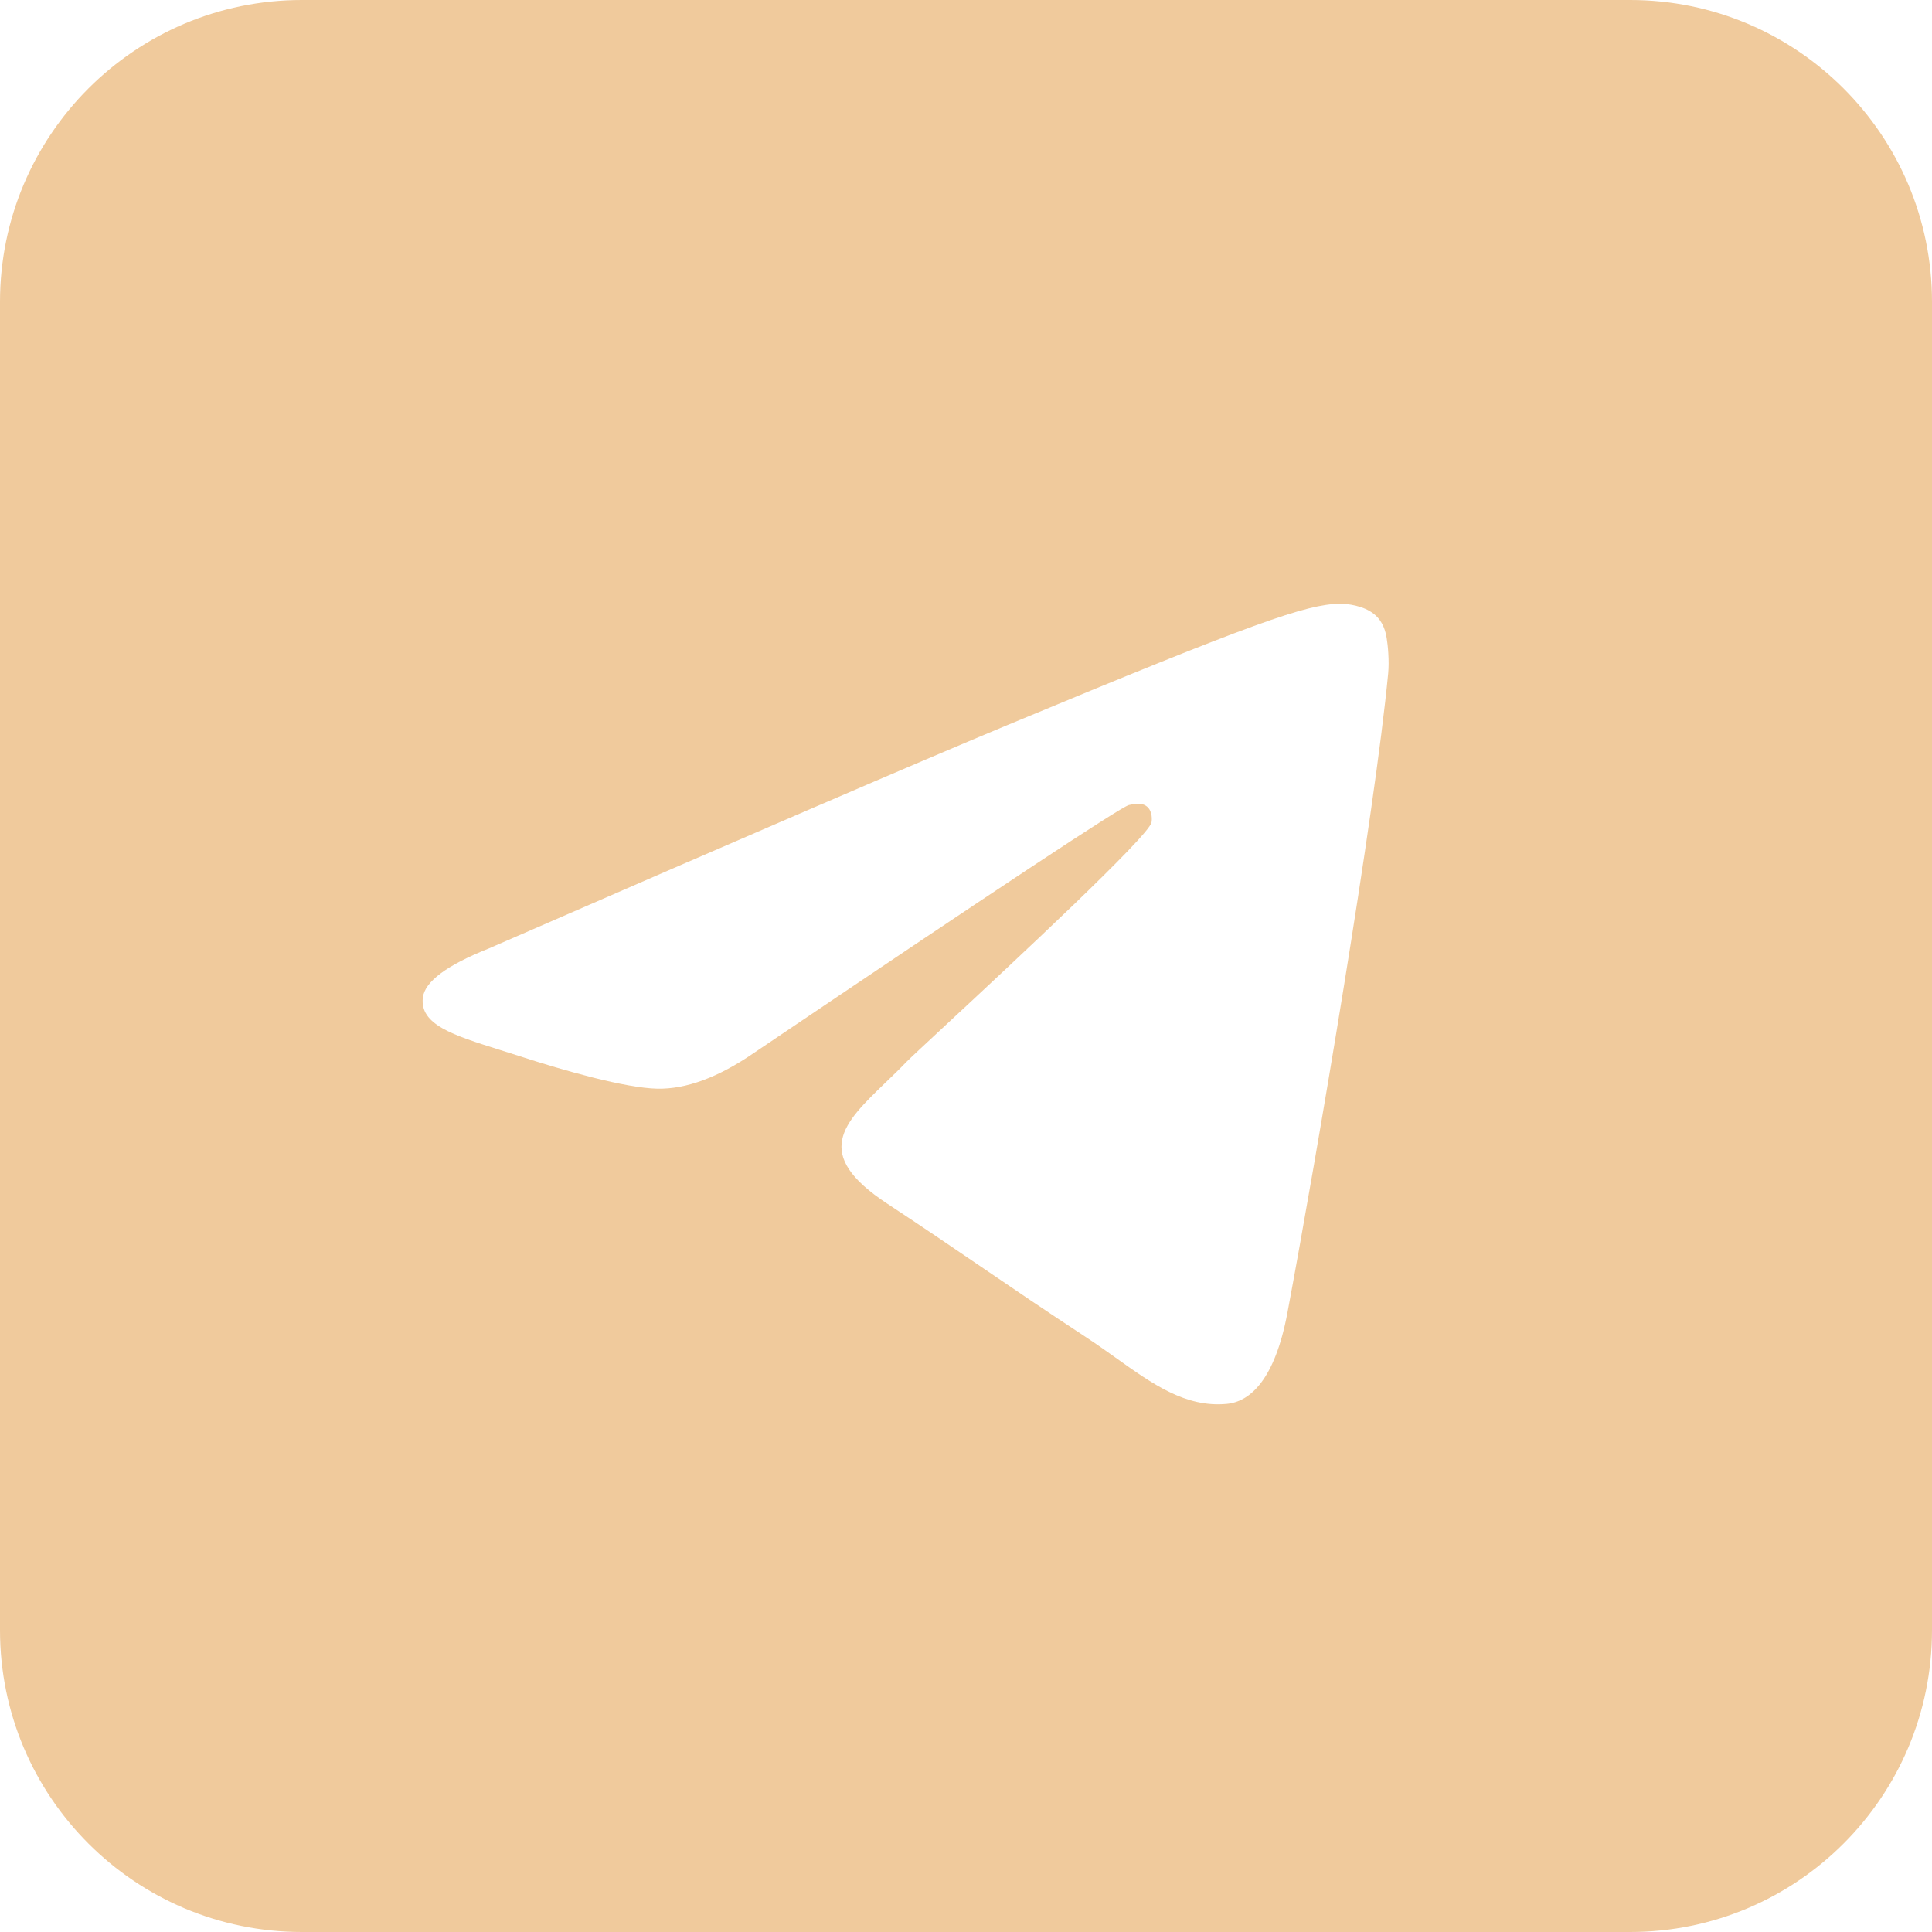 <?xml version="1.0" encoding="UTF-8"?> <svg xmlns="http://www.w3.org/2000/svg" width="32" height="32" viewBox="0 0 32 32" fill="none"> <path fill-rule="evenodd" clip-rule="evenodd" d="M5 0H27C29.761 0 32 2.239 32 5V27C32 29.761 29.761 32 27 32H5C2.239 32 0 29.761 0 27V5C0 2.239 2.239 0 5 0ZM16.692 12.007C15.259 12.603 12.395 13.837 8.1 15.708C7.402 15.986 7.037 16.257 7.004 16.522C6.948 16.971 7.509 17.147 8.274 17.388C8.378 17.42 8.486 17.454 8.596 17.49C9.348 17.735 10.36 18.021 10.886 18.032C11.363 18.042 11.896 17.846 12.484 17.442C16.497 14.733 18.568 13.364 18.698 13.334C18.79 13.314 18.917 13.287 19.003 13.364C19.09 13.441 19.081 13.585 19.072 13.624C19.016 13.861 16.812 15.911 15.672 16.971C15.316 17.302 15.064 17.536 15.012 17.59C14.897 17.71 14.779 17.823 14.666 17.932C13.967 18.606 13.443 19.111 14.695 19.936C15.297 20.332 15.778 20.66 16.258 20.987C16.783 21.345 17.306 21.701 17.983 22.145C18.155 22.258 18.32 22.375 18.48 22.489C19.091 22.925 19.639 23.316 20.317 23.253C20.71 23.217 21.117 22.847 21.324 21.743C21.812 19.134 22.771 13.48 22.993 11.15C23.012 10.946 22.988 10.685 22.968 10.57C22.949 10.456 22.908 10.292 22.759 10.171C22.582 10.028 22.309 9.998 22.188 10C21.634 10.01 20.783 10.306 16.692 12.007Z" fill="#F0CA9C"></path> </svg> 